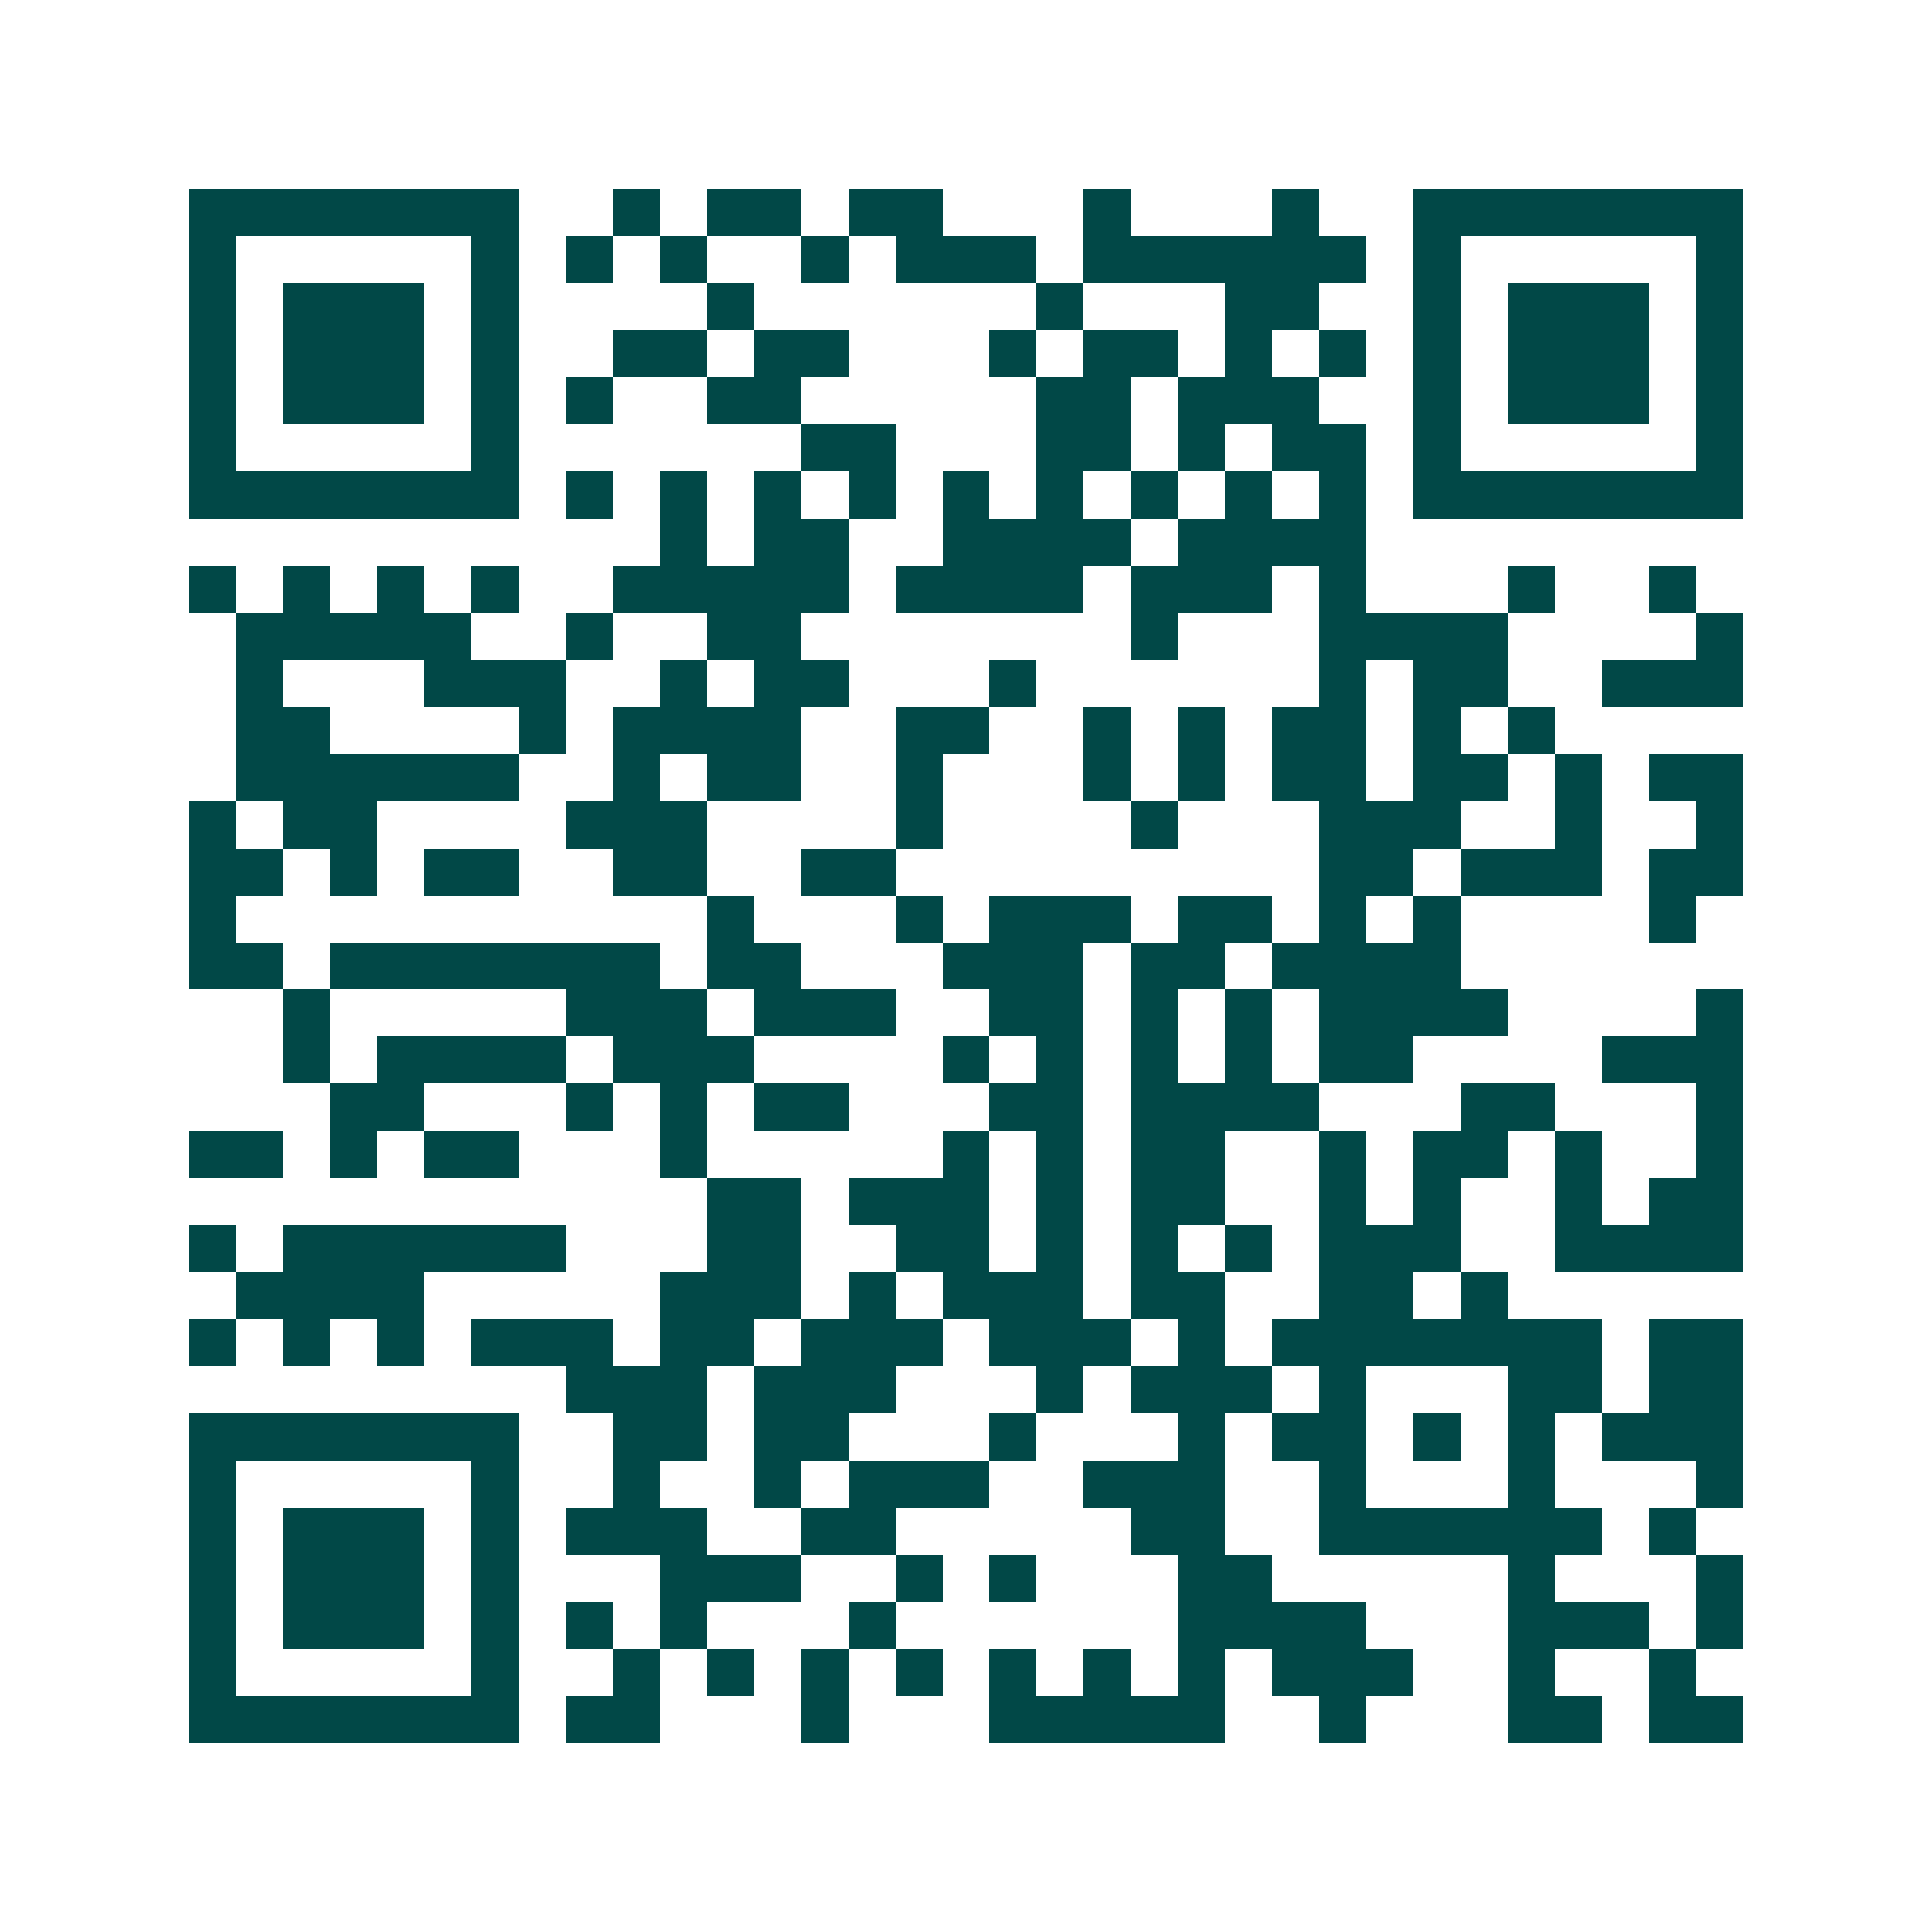 <svg xmlns="http://www.w3.org/2000/svg" width="200" height="200" viewBox="0 0 41 41" shape-rendering="crispEdges"><path fill="#ffffff" d="M0 0h41v41H0z"/><path stroke="#014847" d="M4 4.5h7m2 0h1m1 0h2m1 0h2m3 0h1m3 0h1m2 0h7M4 5.5h1m5 0h1m1 0h1m1 0h1m2 0h1m1 0h3m1 0h6m1 0h1m5 0h1M4 6.5h1m1 0h3m1 0h1m4 0h1m6 0h1m3 0h2m2 0h1m1 0h3m1 0h1M4 7.5h1m1 0h3m1 0h1m2 0h2m1 0h2m3 0h1m1 0h2m1 0h1m1 0h1m1 0h1m1 0h3m1 0h1M4 8.5h1m1 0h3m1 0h1m1 0h1m2 0h2m5 0h2m1 0h3m2 0h1m1 0h3m1 0h1M4 9.5h1m5 0h1m6 0h2m3 0h2m1 0h1m1 0h2m1 0h1m5 0h1M4 10.5h7m1 0h1m1 0h1m1 0h1m1 0h1m1 0h1m1 0h1m1 0h1m1 0h1m1 0h1m1 0h7M14 11.5h1m1 0h2m2 0h4m1 0h4M4 12.5h1m1 0h1m1 0h1m1 0h1m2 0h5m1 0h4m1 0h3m1 0h1m3 0h1m2 0h1M5 13.5h5m2 0h1m2 0h2m7 0h1m3 0h4m4 0h1M5 14.5h1m3 0h3m2 0h1m1 0h2m3 0h1m6 0h1m1 0h2m2 0h3M5 15.5h2m4 0h1m1 0h4m2 0h2m2 0h1m1 0h1m1 0h2m1 0h1m1 0h1M5 16.5h6m2 0h1m1 0h2m2 0h1m3 0h1m1 0h1m1 0h2m1 0h2m1 0h1m1 0h2M4 17.5h1m1 0h2m4 0h3m4 0h1m4 0h1m3 0h3m2 0h1m2 0h1M4 18.5h2m1 0h1m1 0h2m2 0h2m2 0h2m9 0h2m1 0h3m1 0h2M4 19.5h1m10 0h1m3 0h1m1 0h3m1 0h2m1 0h1m1 0h1m4 0h1M4 20.5h2m1 0h7m1 0h2m3 0h3m1 0h2m1 0h4M6 21.5h1m5 0h3m1 0h3m2 0h2m1 0h1m1 0h1m1 0h4m4 0h1M6 22.5h1m1 0h4m1 0h3m4 0h1m1 0h1m1 0h1m1 0h1m1 0h2m4 0h3M7 23.5h2m3 0h1m1 0h1m1 0h2m3 0h2m1 0h4m3 0h2m3 0h1M4 24.5h2m1 0h1m1 0h2m3 0h1m5 0h1m1 0h1m1 0h2m2 0h1m1 0h2m1 0h1m2 0h1M15 25.5h2m1 0h3m1 0h1m1 0h2m2 0h1m1 0h1m2 0h1m1 0h2M4 26.5h1m1 0h6m3 0h2m2 0h2m1 0h1m1 0h1m1 0h1m1 0h3m2 0h4M5 27.5h4m5 0h3m1 0h1m1 0h3m1 0h2m2 0h2m1 0h1M4 28.5h1m1 0h1m1 0h1m1 0h3m1 0h2m1 0h3m1 0h3m1 0h1m1 0h7m1 0h2M12 29.5h3m1 0h3m3 0h1m1 0h3m1 0h1m3 0h2m1 0h2M4 30.5h7m2 0h2m1 0h2m3 0h1m3 0h1m1 0h2m1 0h1m1 0h1m1 0h3M4 31.5h1m5 0h1m2 0h1m2 0h1m1 0h3m2 0h3m2 0h1m3 0h1m3 0h1M4 32.5h1m1 0h3m1 0h1m1 0h3m2 0h2m5 0h2m2 0h6m1 0h1M4 33.5h1m1 0h3m1 0h1m3 0h3m2 0h1m1 0h1m3 0h2m5 0h1m3 0h1M4 34.5h1m1 0h3m1 0h1m1 0h1m1 0h1m3 0h1m6 0h4m3 0h3m1 0h1M4 35.5h1m5 0h1m2 0h1m1 0h1m1 0h1m1 0h1m1 0h1m1 0h1m1 0h1m1 0h3m2 0h1m2 0h1M4 36.5h7m1 0h2m3 0h1m3 0h5m2 0h1m3 0h2m1 0h2"/></svg>
